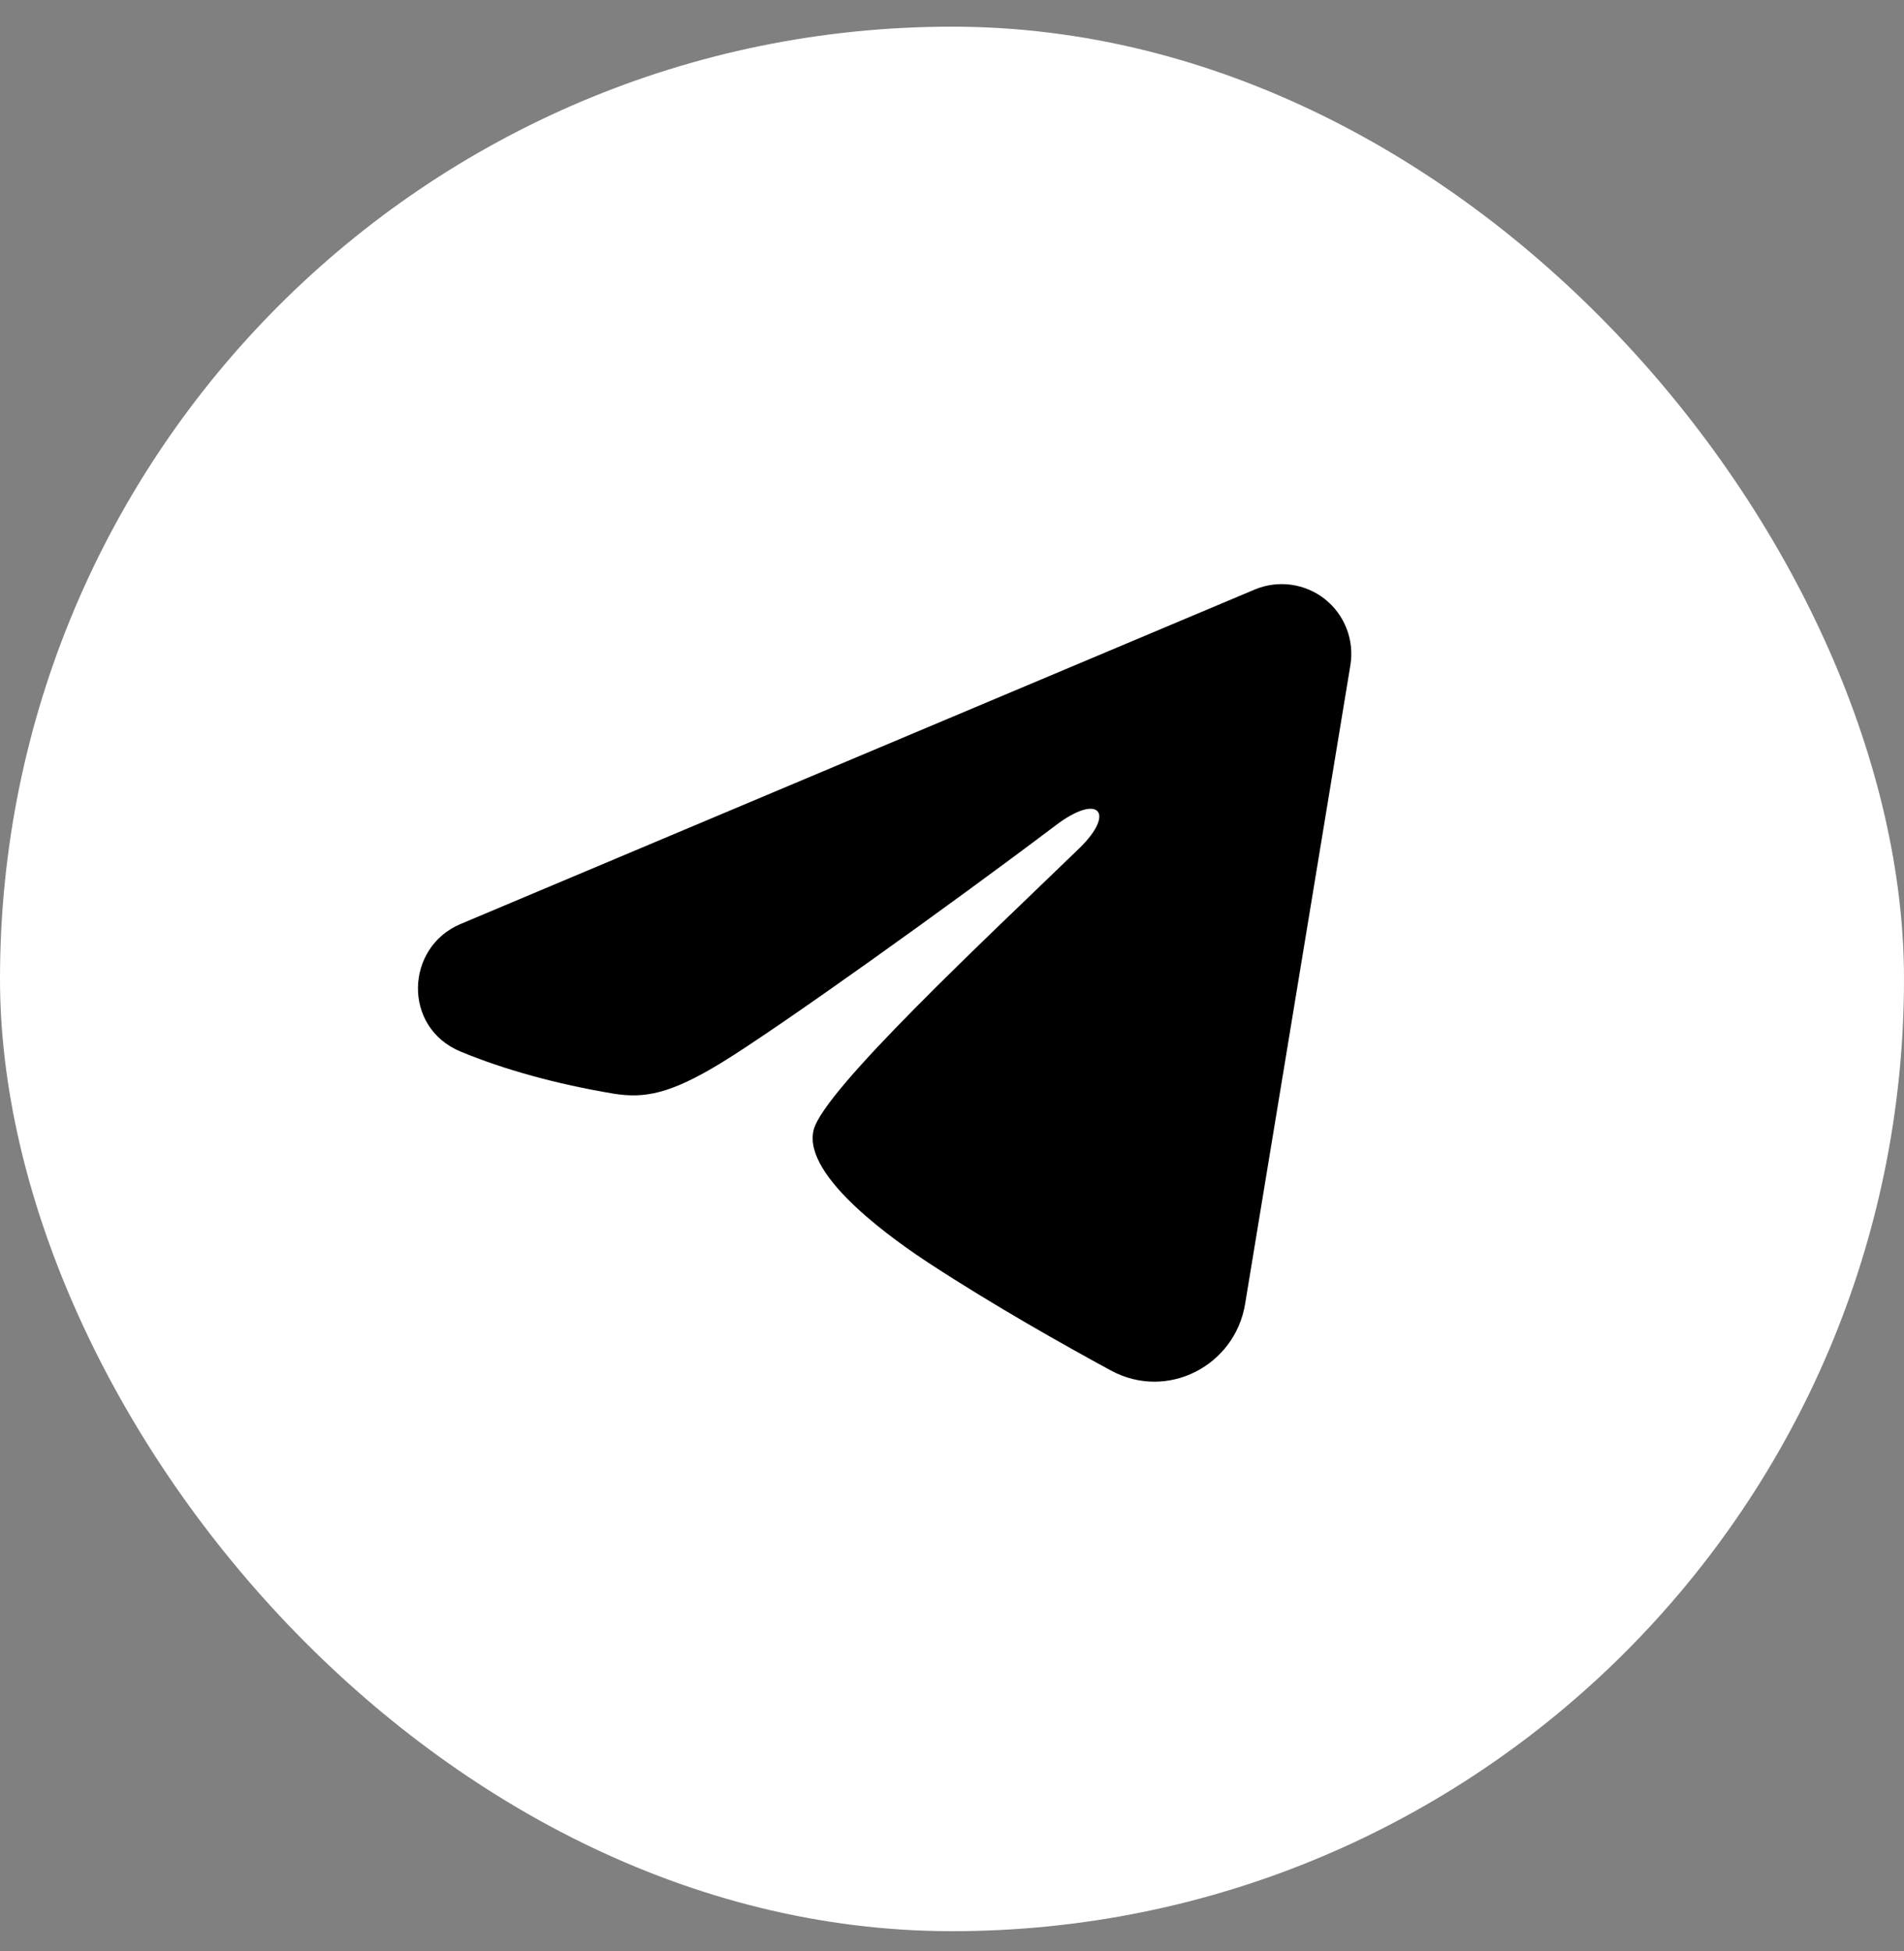 <?xml version="1.0" encoding="UTF-8"?> <svg xmlns="http://www.w3.org/2000/svg" width="41" height="42" viewBox="0 0 41 42" fill="none"><rect x="0" y="0" width="41" height="42" fill="#808080" stroke="none"/><rect y="0.574" width="41" height="41" rx="20.5" fill="white"></rect><path fill-rule="evenodd" clip-rule="evenodd" d="M27.017 12.692C27.264 12.588 27.535 12.552 27.8 12.588C28.066 12.624 28.317 12.73 28.528 12.896C28.738 13.062 28.9 13.282 28.997 13.532C29.094 13.782 29.122 14.053 29.079 14.318L26.811 28.075C26.591 29.402 25.135 30.163 23.918 29.502C22.9 28.949 21.388 28.097 20.028 27.208C19.348 26.763 17.265 25.338 17.521 24.324C17.741 23.457 21.241 20.199 23.241 18.262C24.026 17.501 23.668 17.062 22.741 17.762C20.439 19.5 16.743 22.143 15.521 22.887C14.443 23.543 13.881 23.655 13.209 23.543C11.983 23.339 10.846 23.023 9.918 22.638C8.664 22.118 8.725 20.394 9.917 19.892L27.017 12.692Z" fill="black"></path></svg> 